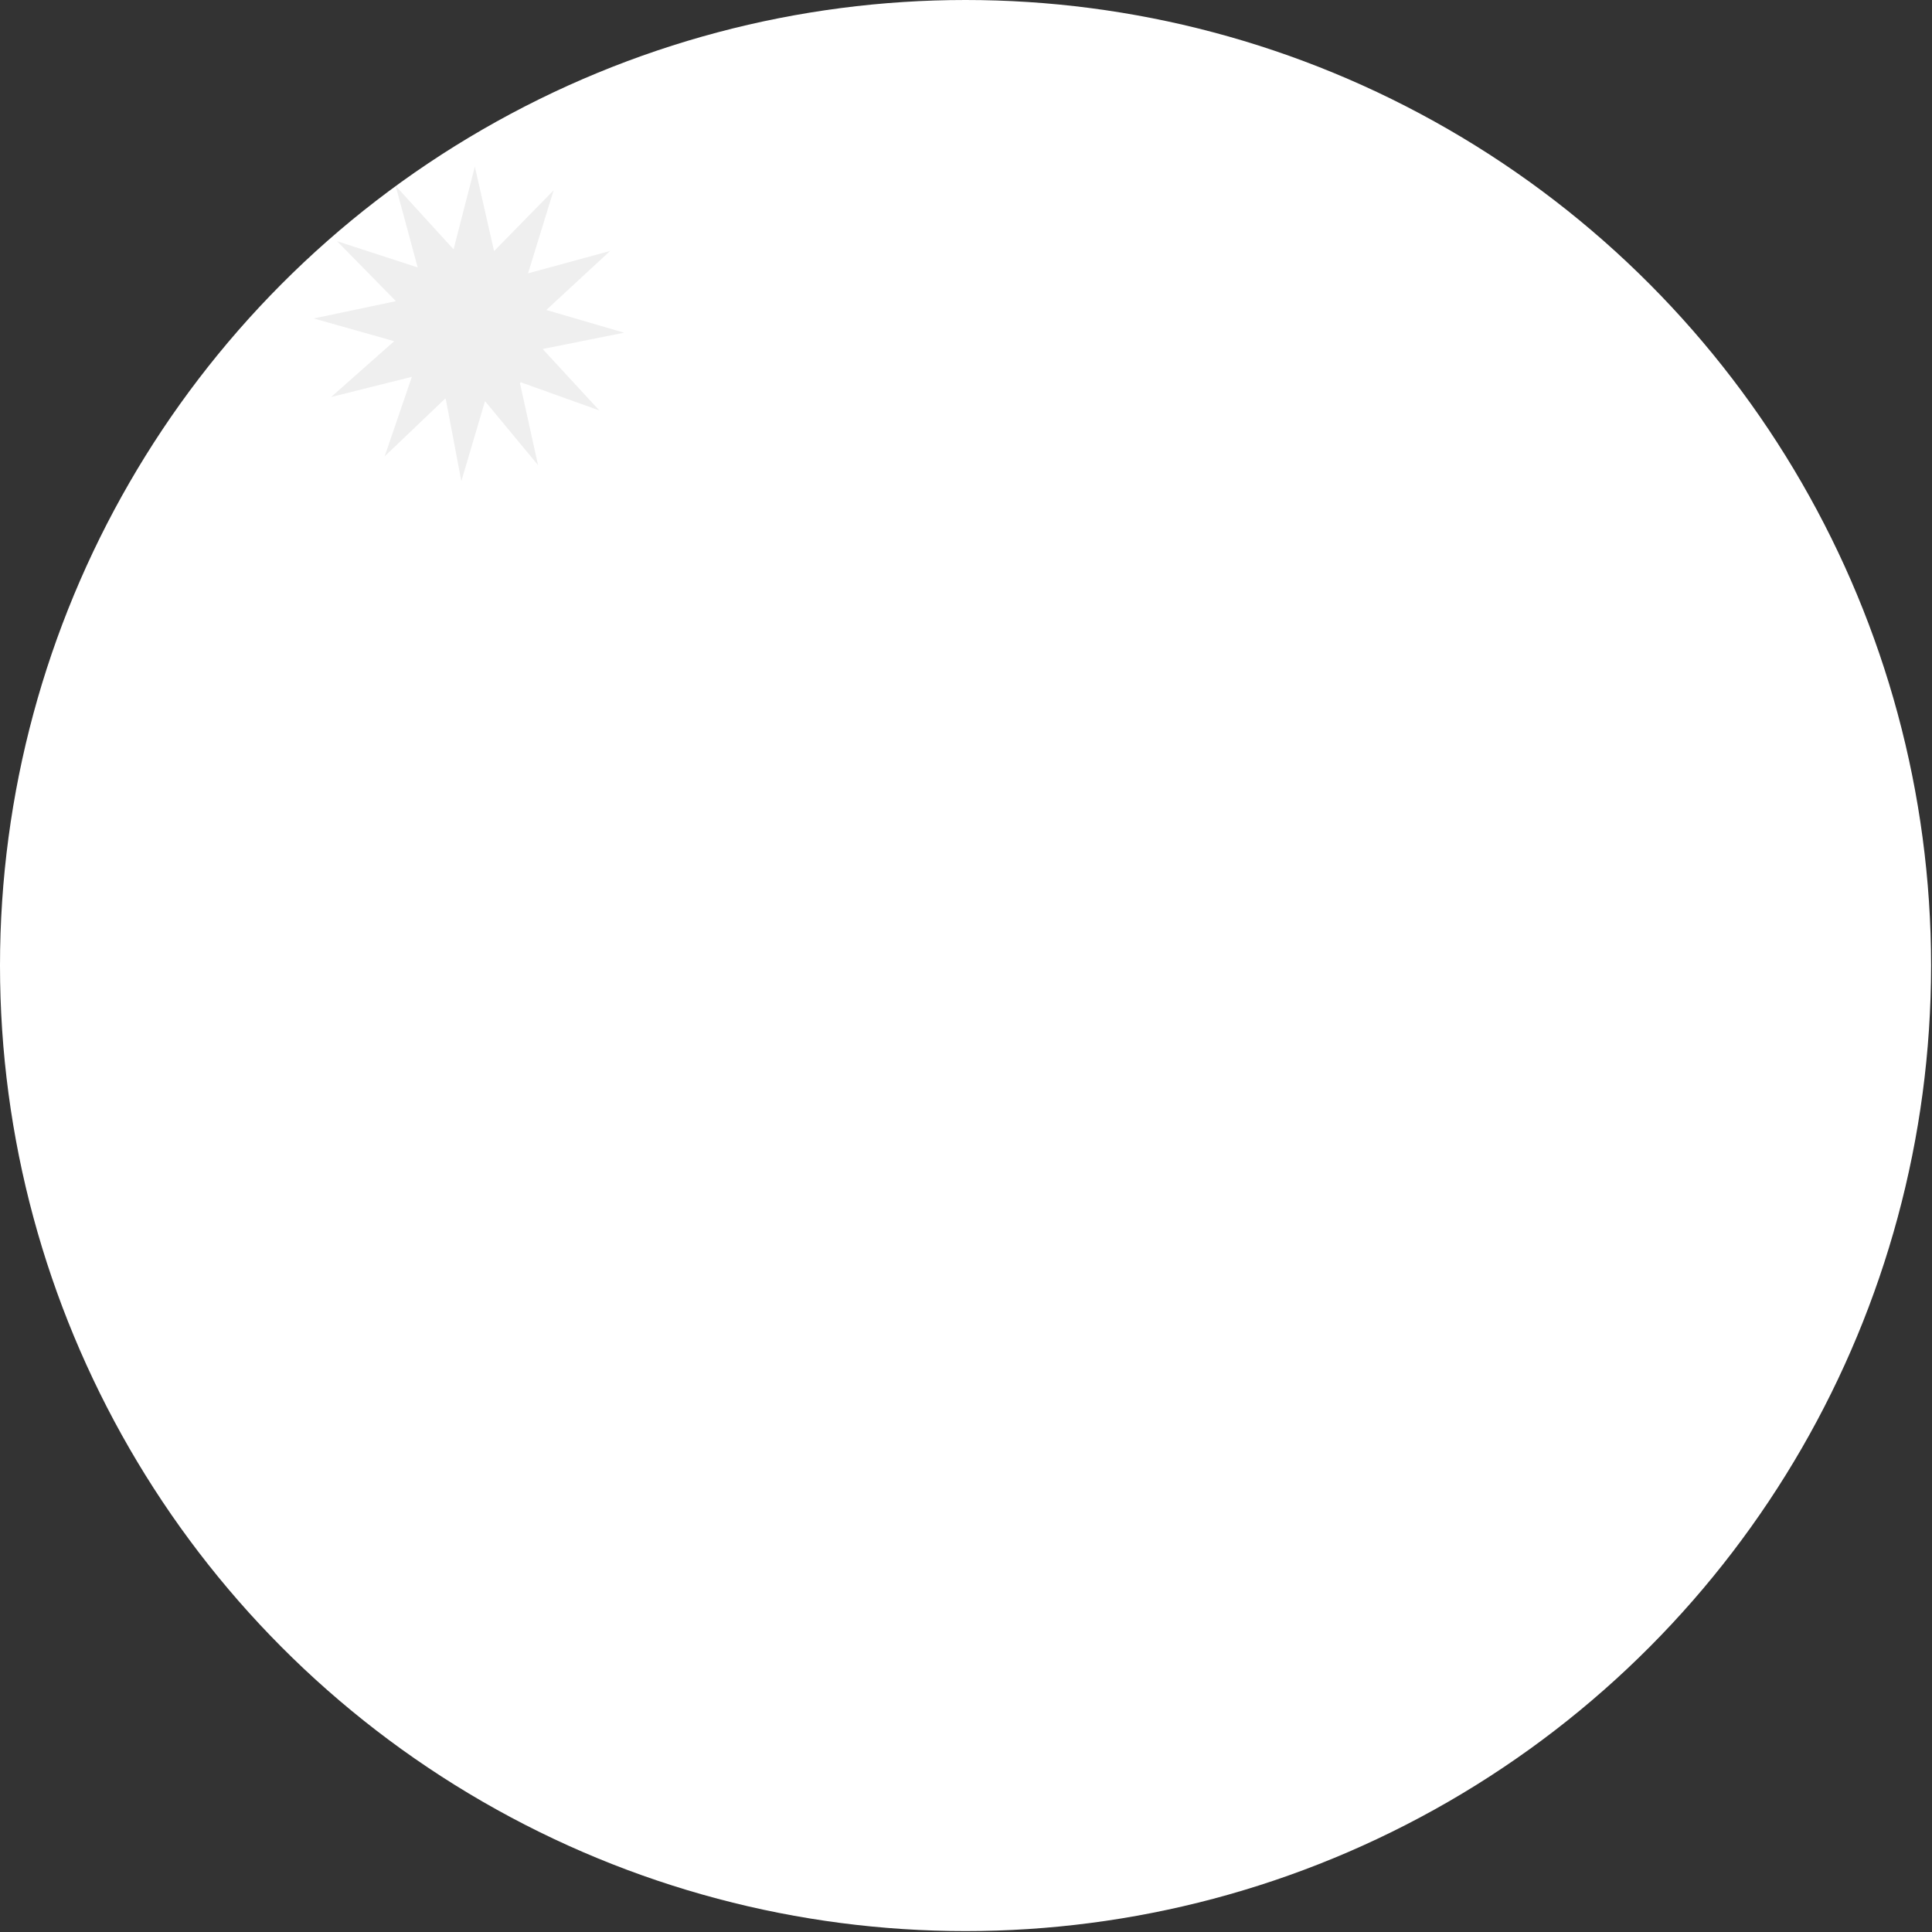 <?xml version="1.0" encoding="UTF-8"?> <svg xmlns="http://www.w3.org/2000/svg" width="473" height="473" viewBox="0 0 473 473" fill="none"><rect x="0" y="0" width="473" height="473" fill="#333333" stroke="none"/> <circle cx="236.388" cy="236.388" r="236.388" fill="white"></circle> <path d="M94.174 111.726L108.946 97.626C109.024 97.666 109.102 97.666 109.141 97.705L112.951 117.797L118.743 98.214L131.727 113.88L127.295 93.788C127.373 93.749 127.412 93.671 127.49 93.592L146.733 100.486L132.854 85.446L152.797 81.451L133.749 75.889L149.376 61.437L129.278 66.921L135.537 46.593L120.959 61.476L116.255 40.797L111.046 61.046L96.856 45.497L102.26 65.471L82.512 59.048L96.934 73.735L76.797 77.965L96.507 83.527L81.073 97.196L100.822 92.261C100.822 92.261 100.822 92.261 100.822 92.3L94.174 111.726Z" fill="#EFEFEF"></path> </svg> 